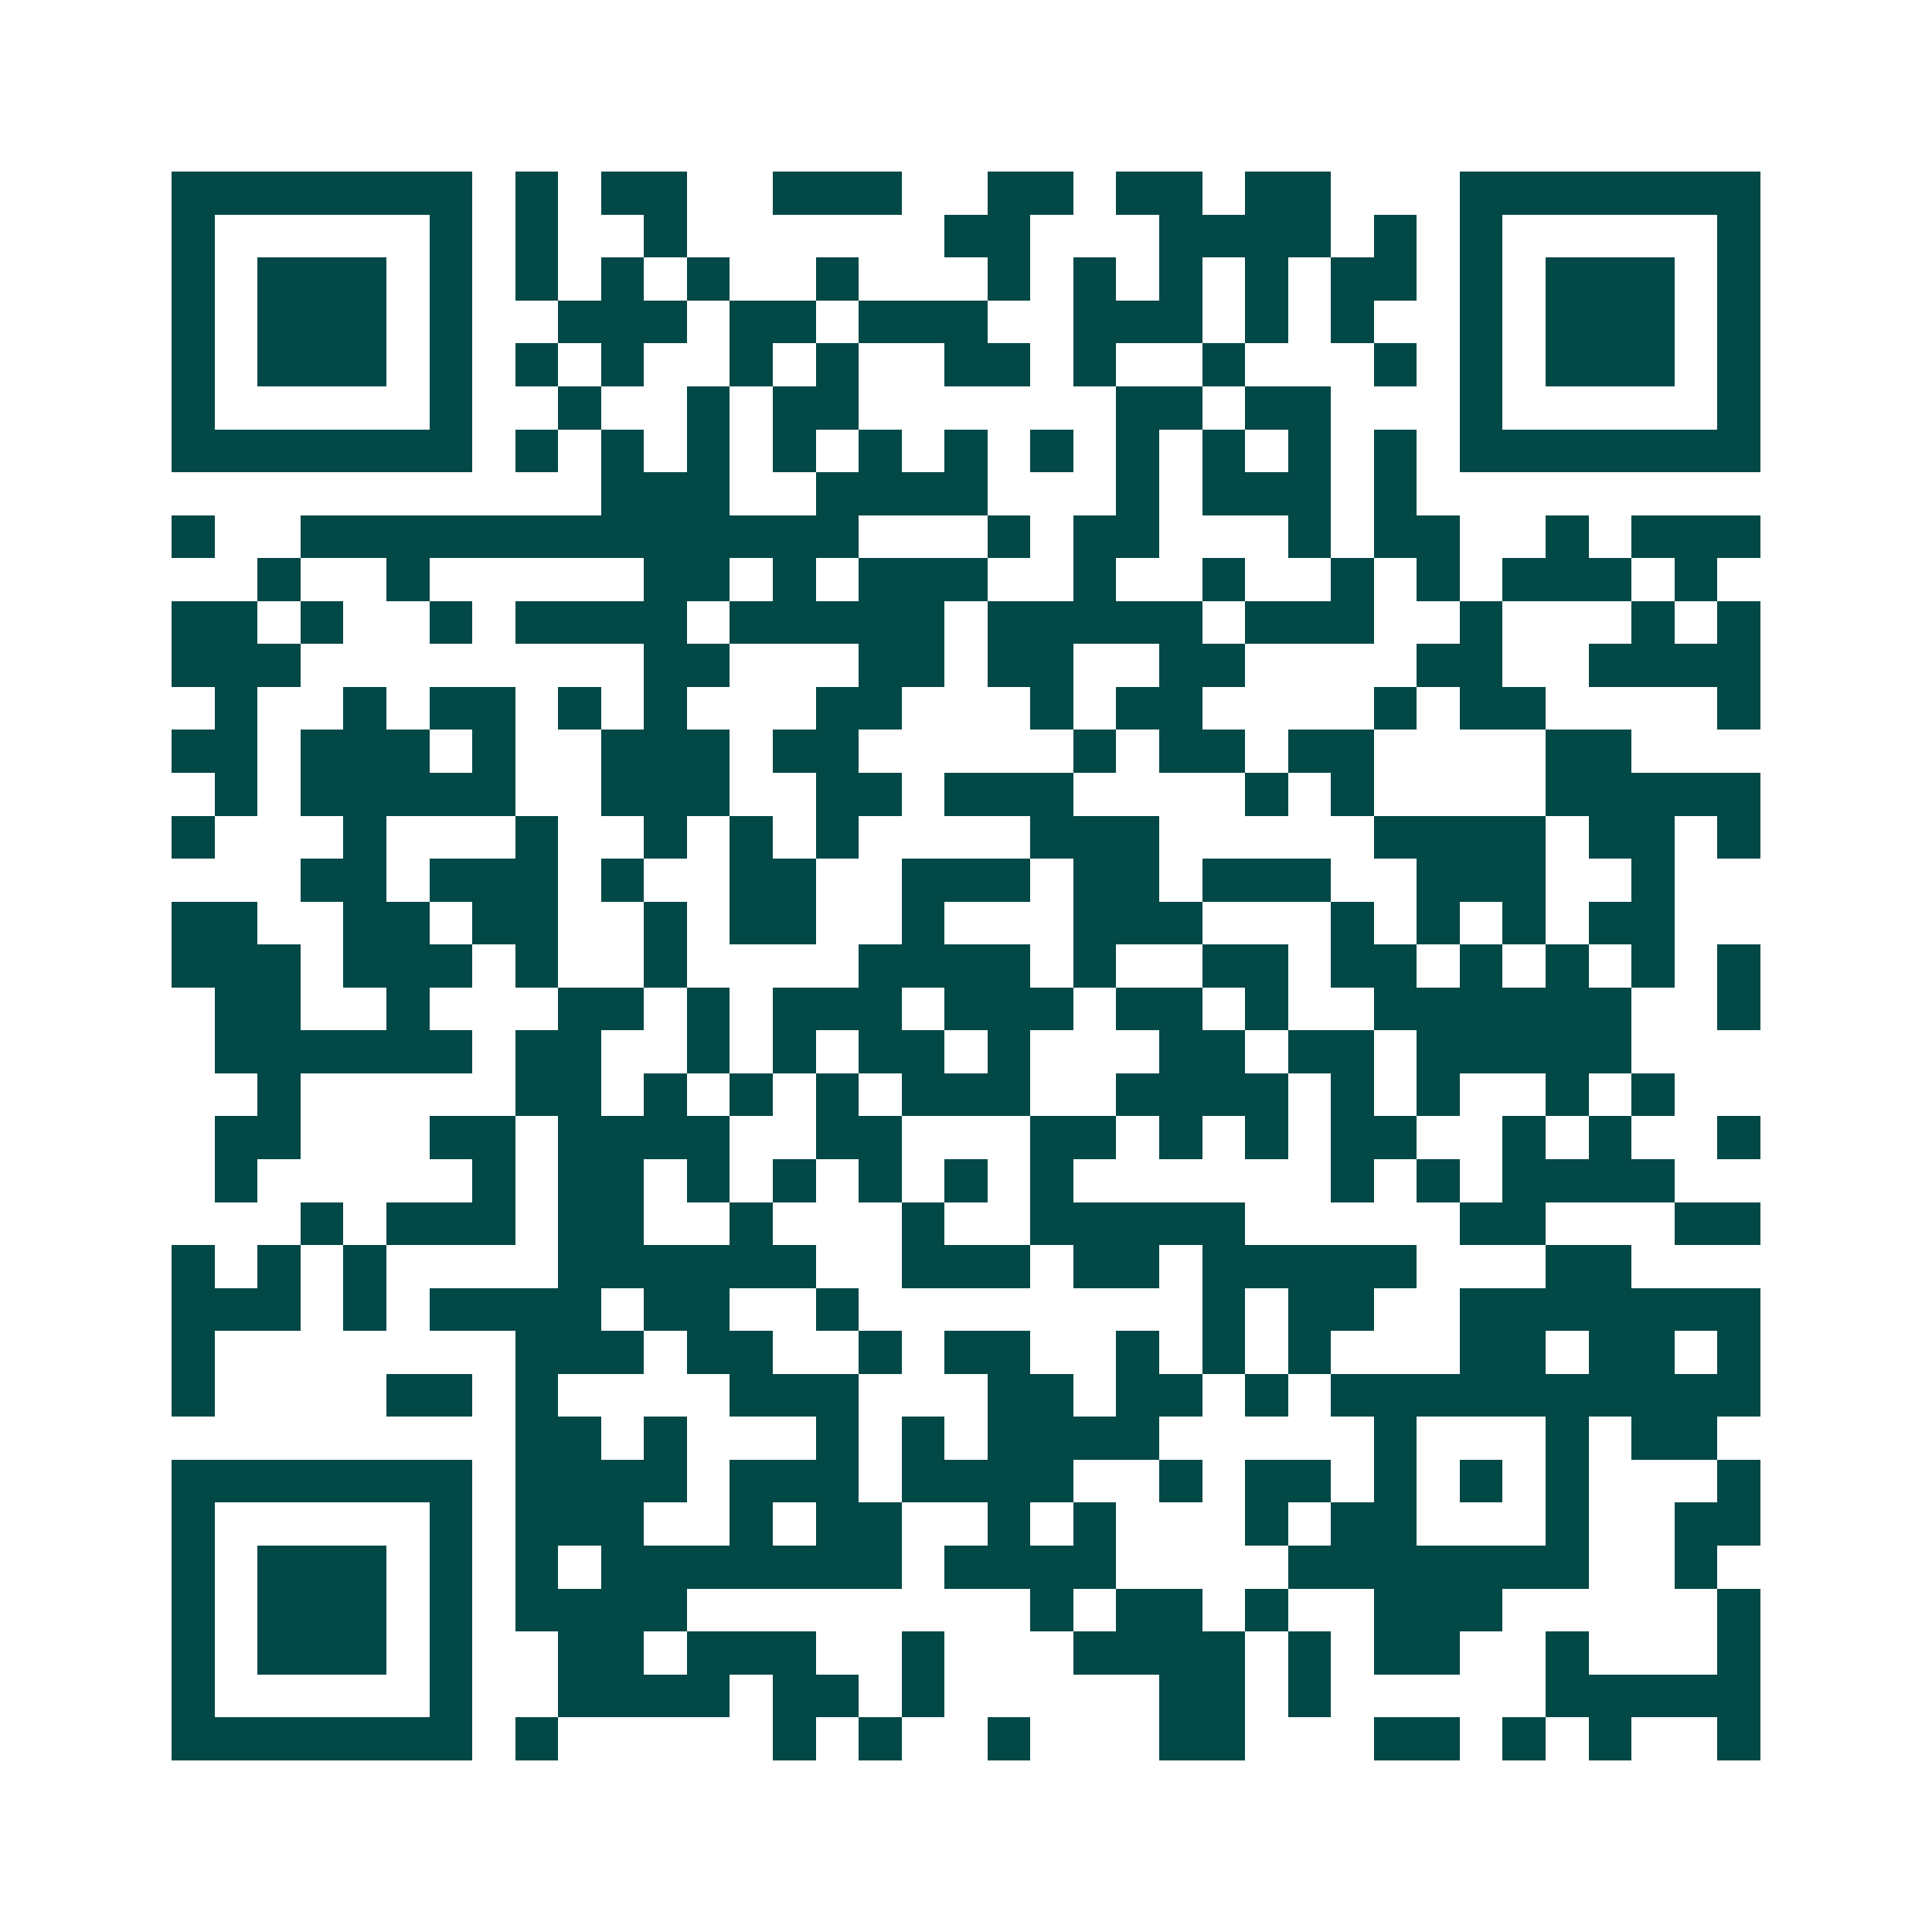 <svg xmlns="http://www.w3.org/2000/svg" width="200" height="200" viewBox="0 0 45 45" shape-rendering="crispEdges"><path fill="#ffffff" d="M0 0h45v45H0z"/><path stroke="#014847" d="M4 4.5h7m1 0h1m1 0h2m2 0h3m2 0h2m1 0h2m1 0h2m3 0h7M4 5.5h1m5 0h1m1 0h1m2 0h1m6 0h2m3 0h4m1 0h1m1 0h1m5 0h1M4 6.5h1m1 0h3m1 0h1m1 0h1m1 0h1m1 0h1m2 0h1m3 0h1m1 0h1m1 0h1m1 0h1m1 0h2m1 0h1m1 0h3m1 0h1M4 7.5h1m1 0h3m1 0h1m2 0h3m1 0h2m1 0h3m2 0h3m1 0h1m1 0h1m2 0h1m1 0h3m1 0h1M4 8.5h1m1 0h3m1 0h1m1 0h1m1 0h1m2 0h1m1 0h1m2 0h2m1 0h1m2 0h1m3 0h1m1 0h1m1 0h3m1 0h1M4 9.5h1m5 0h1m2 0h1m2 0h1m1 0h2m6 0h2m1 0h2m3 0h1m5 0h1M4 10.5h7m1 0h1m1 0h1m1 0h1m1 0h1m1 0h1m1 0h1m1 0h1m1 0h1m1 0h1m1 0h1m1 0h1m1 0h7M14 11.5h3m2 0h4m3 0h1m1 0h3m1 0h1M4 12.5h1m2 0h13m3 0h1m1 0h2m3 0h1m1 0h2m2 0h1m1 0h3M6 13.5h1m2 0h1m5 0h2m1 0h1m1 0h3m2 0h1m2 0h1m2 0h1m1 0h1m1 0h3m1 0h1M4 14.5h2m1 0h1m2 0h1m1 0h4m1 0h5m1 0h5m1 0h3m2 0h1m3 0h1m1 0h1M4 15.5h3m8 0h2m3 0h2m1 0h2m2 0h2m4 0h2m2 0h4M5 16.5h1m2 0h1m1 0h2m1 0h1m1 0h1m3 0h2m3 0h1m1 0h2m4 0h1m1 0h2m4 0h1M4 17.5h2m1 0h3m1 0h1m2 0h3m1 0h2m5 0h1m1 0h2m1 0h2m4 0h2M5 18.5h1m1 0h5m2 0h3m2 0h2m1 0h3m4 0h1m1 0h1m4 0h5M4 19.5h1m3 0h1m3 0h1m2 0h1m1 0h1m1 0h1m4 0h3m5 0h4m1 0h2m1 0h1M7 20.5h2m1 0h3m1 0h1m2 0h2m2 0h3m1 0h2m1 0h3m2 0h3m2 0h1M4 21.5h2m2 0h2m1 0h2m2 0h1m1 0h2m2 0h1m3 0h3m3 0h1m1 0h1m1 0h1m1 0h2M4 22.5h3m1 0h3m1 0h1m2 0h1m4 0h4m1 0h1m2 0h2m1 0h2m1 0h1m1 0h1m1 0h1m1 0h1M5 23.5h2m2 0h1m3 0h2m1 0h1m1 0h3m1 0h3m1 0h2m1 0h1m2 0h6m2 0h1M5 24.5h6m1 0h2m2 0h1m1 0h1m1 0h2m1 0h1m3 0h2m1 0h2m1 0h5M6 25.5h1m5 0h2m1 0h1m1 0h1m1 0h1m1 0h3m2 0h4m1 0h1m1 0h1m2 0h1m1 0h1M5 26.5h2m3 0h2m1 0h4m2 0h2m3 0h2m1 0h1m1 0h1m1 0h2m2 0h1m1 0h1m2 0h1M5 27.5h1m5 0h1m1 0h2m1 0h1m1 0h1m1 0h1m1 0h1m1 0h1m6 0h1m1 0h1m1 0h4M7 28.5h1m1 0h3m1 0h2m2 0h1m3 0h1m2 0h5m5 0h2m3 0h2M4 29.5h1m1 0h1m1 0h1m4 0h6m2 0h3m1 0h2m1 0h5m3 0h2M4 30.5h3m1 0h1m1 0h4m1 0h2m2 0h1m8 0h1m1 0h2m2 0h7M4 31.5h1m7 0h3m1 0h2m2 0h1m1 0h2m2 0h1m1 0h1m1 0h1m3 0h2m1 0h2m1 0h1M4 32.5h1m4 0h2m1 0h1m4 0h3m3 0h2m1 0h2m1 0h1m1 0h10M12 33.5h2m1 0h1m3 0h1m1 0h1m1 0h4m5 0h1m3 0h1m1 0h2M4 34.5h7m1 0h4m1 0h3m1 0h4m2 0h1m1 0h2m1 0h1m1 0h1m1 0h1m3 0h1M4 35.5h1m5 0h1m1 0h3m2 0h1m1 0h2m2 0h1m1 0h1m3 0h1m1 0h2m3 0h1m2 0h2M4 36.5h1m1 0h3m1 0h1m1 0h1m1 0h7m1 0h4m4 0h7m2 0h1M4 37.5h1m1 0h3m1 0h1m1 0h4m8 0h1m1 0h2m1 0h1m2 0h3m5 0h1M4 38.5h1m1 0h3m1 0h1m2 0h2m1 0h3m2 0h1m3 0h4m1 0h1m1 0h2m2 0h1m3 0h1M4 39.5h1m5 0h1m2 0h4m1 0h2m1 0h1m5 0h2m1 0h1m5 0h5M4 40.5h7m1 0h1m5 0h1m1 0h1m2 0h1m3 0h2m3 0h2m1 0h1m1 0h1m2 0h1"/></svg>

